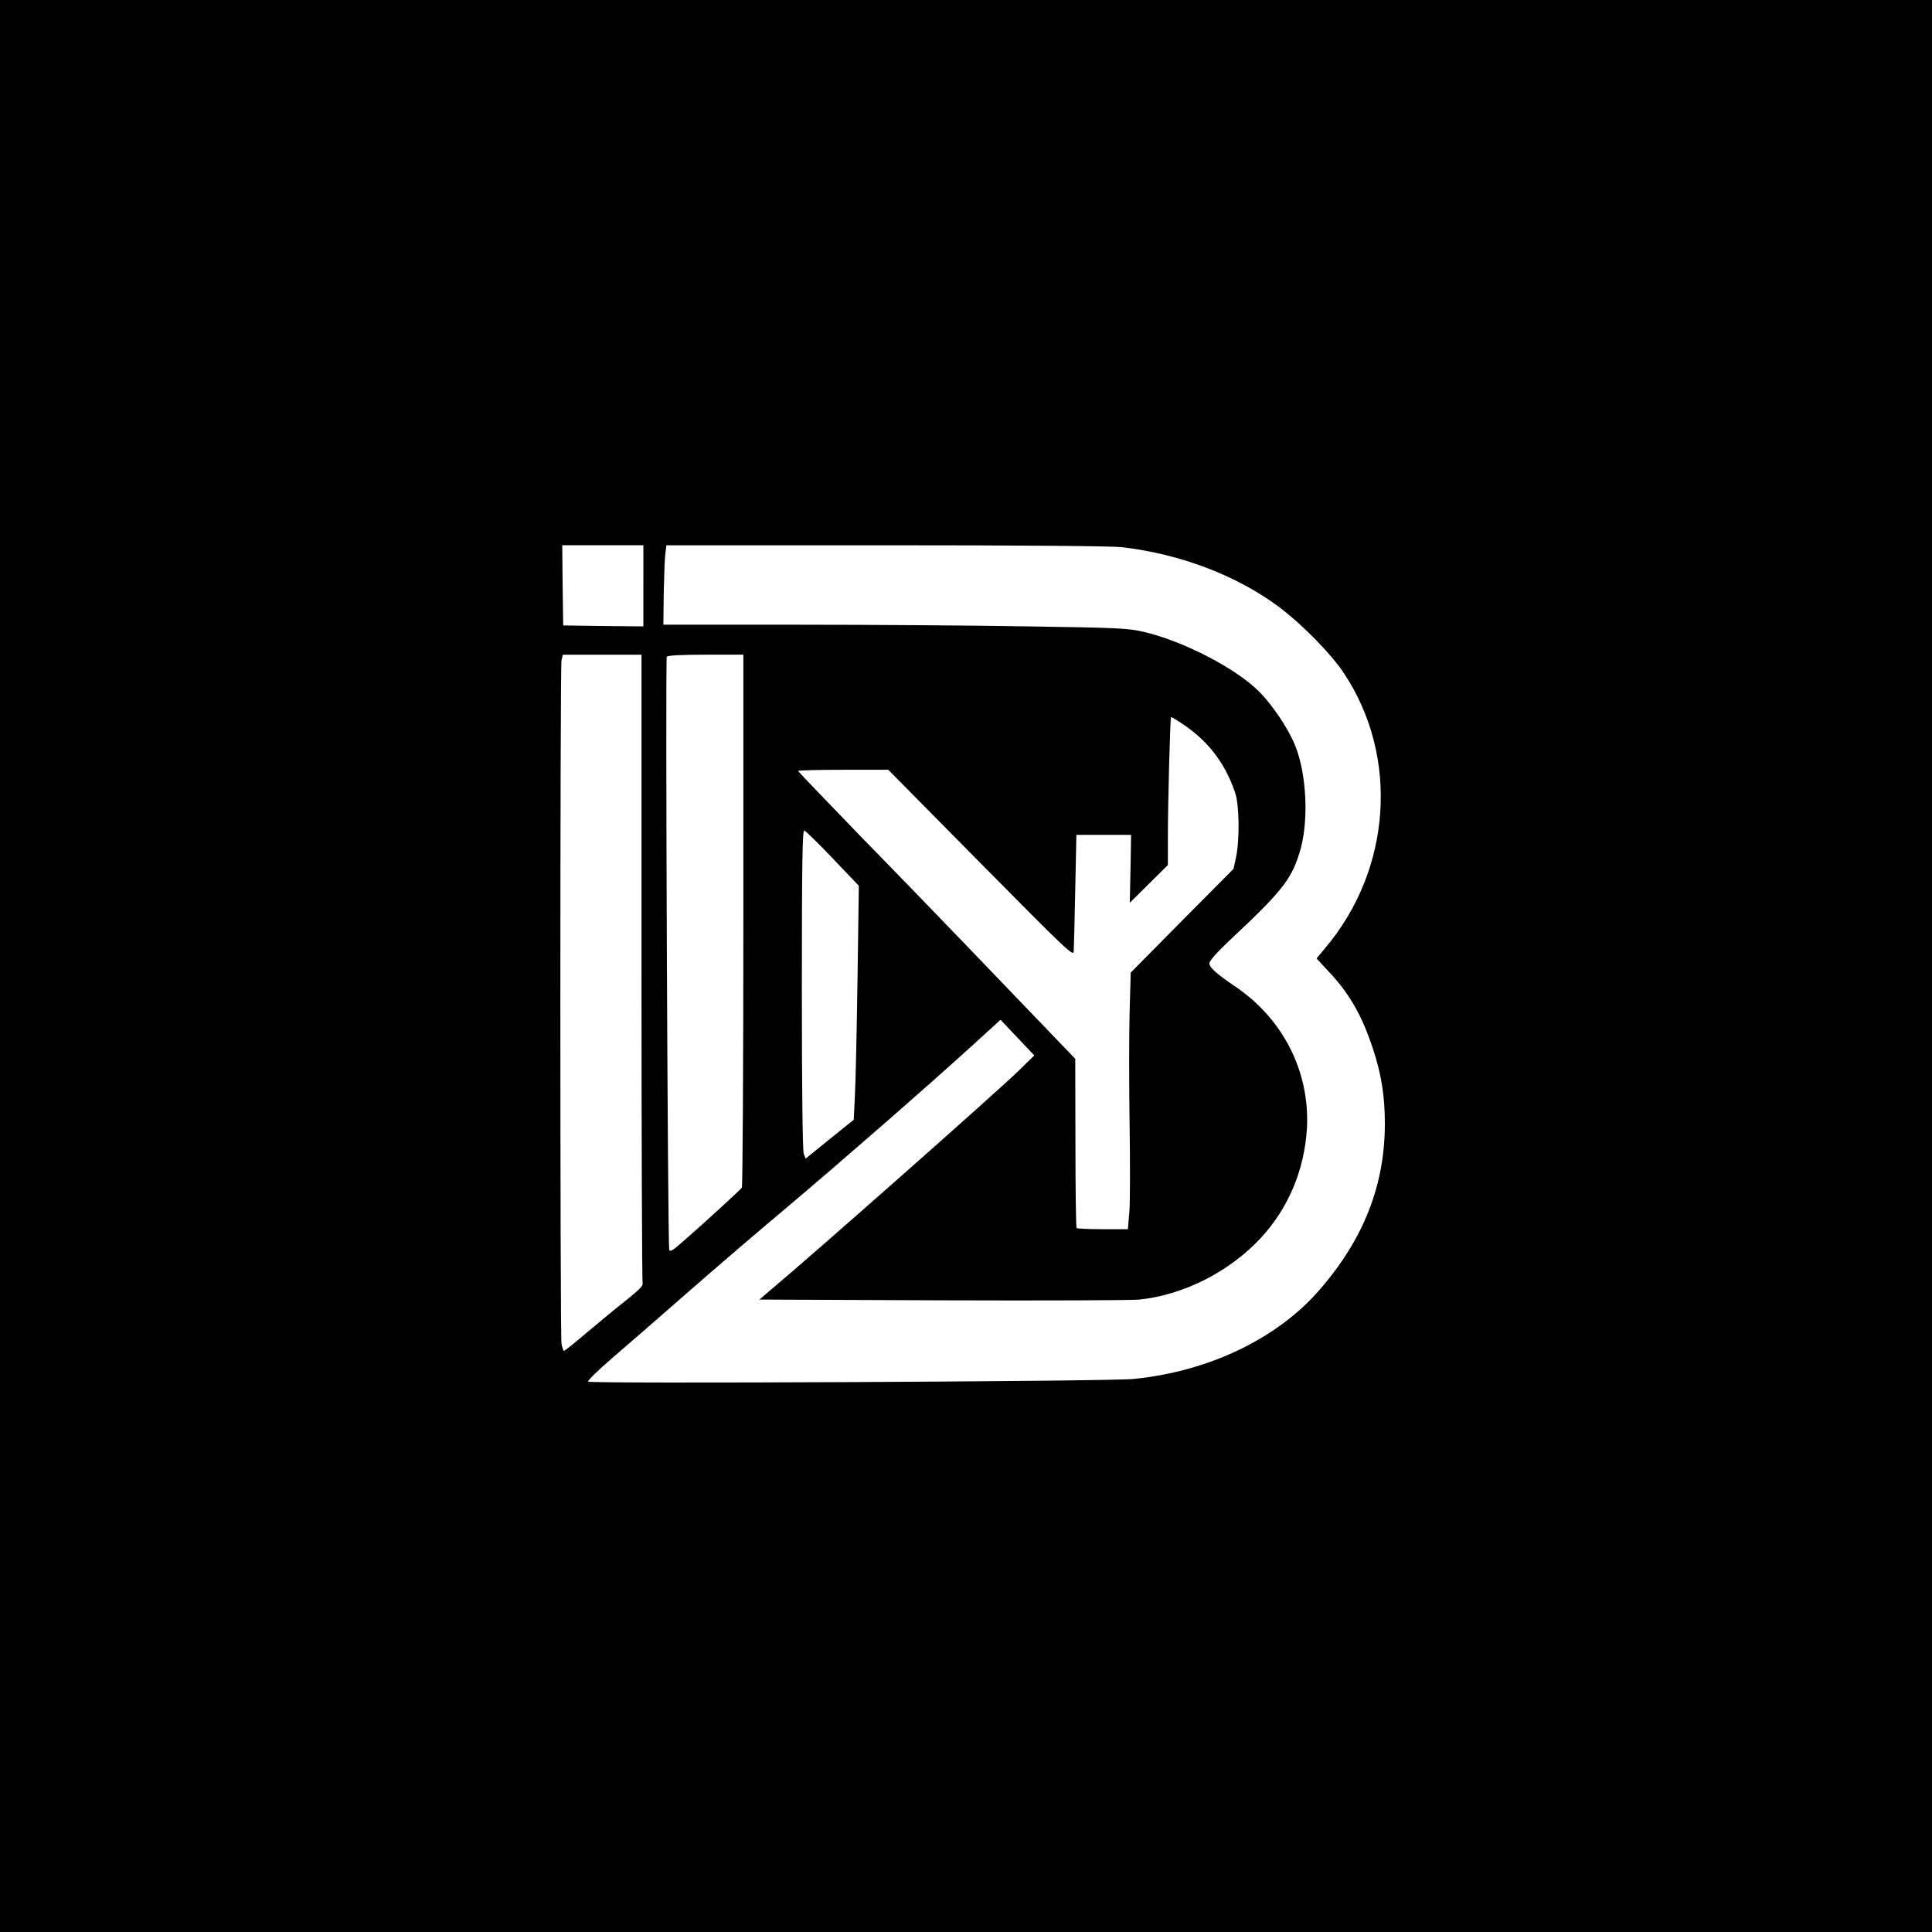 <?xml version="1.0" encoding="UTF-8" standalone="no"?>
<svg
   version="1.0"
   width="1024pt"
   height="1024pt"
   viewBox="0 0 1024 1024"
   preserveAspectRatio="xMidYMid meet"
   id="svg8"
   sodipodi:docname="logo.svg"
   inkscape:version="1.2.2 (b0a8486541, 2022-12-01)"
   inkscape:export-filename="logo.png"
   inkscape:export-xdpi="96"
   inkscape:export-ydpi="96"
   xmlns:inkscape="http://www.inkscape.org/namespaces/inkscape"
   xmlns:sodipodi="http://sodipodi.sourceforge.net/DTD/sodipodi-0.dtd"
   xmlns="http://www.w3.org/2000/svg"
   xmlns:svg="http://www.w3.org/2000/svg">
  <rect x="0" y="0" width="1024" height="1024" fill="#808080" stroke="none"/>
  <defs
     id="defs12" />
  <sodipodi:namedview
     id="namedview10"
     pagecolor="#ffffff"
     bordercolor="#000000"
     borderopacity="0.25"
     inkscape:showpageshadow="2"
     inkscape:pageopacity="0.0"
     inkscape:pagecheckerboard="0"
     inkscape:deskcolor="#d1d1d1"
     inkscape:document-units="pt"
     showgrid="false"
     inkscape:zoom="0.63647461"
     inkscape:cx="470.5608"
     inkscape:cy="560.11661"
     inkscape:window-width="1920"
     inkscape:window-height="1015"
     inkscape:window-x="1920"
     inkscape:window-y="0"
     inkscape:window-maximized="1"
     inkscape:current-layer="svg8" />
  <rect
     style="opacity:1;fill:#ffffff;stroke:#ffffff;stroke-width:2.82;stroke-opacity:0.063;fill-opacity:1"
     id="rect847"
     width="498.796"
     height="499.278"
     x="275.588"
     y="268.806" />
  <g
     transform="translate(0,1024) scale(0.1,-0.1)"
     fill="#000000"
     stroke="none"
     id="g6">
    <path
       d="M0 5120 l0 -5120 5120 0 5120 0 0 5120 0 5120 -5120 0 -5120 0 0 -5120z m3410 2015 l0 -215 -212 2 -213 3 -3 213 -2 212 215 0 215 0 0 -215z m2535 205 c311 -36 613 -151 835 -318 125 -94 276 -249 343 -350 294 -442 253 -1042 -101 -1459 l-44 -53 63 -68 c109 -115 176 -231 234 -405 46 -137 65 -255 65 -402 0 -325 -111 -610 -344 -879 -225 -261 -590 -436 -991 -475 -135 -13 -2881 -26 -2888 -14 -3 5 51 59 121 119 70 60 253 219 407 354 154 135 390 337 525 450 259 218 739 636 985 860 l148 135 90 -95 89 -94 -88 -86 c-128 -123 -1081 -966 -1320 -1166 l-49 -42 970 -4 c534 -2 1003 0 1044 4 233 24 477 147 643 326 146 157 232 361 245 582 16 299 -126 580 -381 752 -100 68 -136 100 -136 122 0 13 37 55 101 116 280 262 330 324 375 465 52 158 42 418 -22 575 -35 87 -120 214 -191 285 -123 123 -401 267 -611 316 -79 19 -138 22 -612 29 -289 5 -842 9 -1230 9 l-704 0 2 168 c2 93 5 187 9 211 l5 42 1162 0 c730 0 1194 -4 1251 -10z m-2545 -2229 c0 -913 3 -1666 6 -1674 4 -11 -23 -37 -84 -86 -50 -39 -143 -116 -208 -171 -65 -55 -121 -100 -125 -100 -3 0 -9 17 -13 38 -8 49 -8 3580 0 3621 l7 31 208 0 209 0 0 -1659z m540 252 c0 -775 -4 -1412 -8 -1418 -8 -11 -189 -178 -304 -278 -63 -56 -77 -65 -81 -50 -8 28 -21 3129 -13 3142 5 7 71 11 207 11 l199 0 0 -1407z m2308 1053 c147 -93 242 -212 298 -376 23 -66 25 -249 5 -345 l-13 -60 -273 -275 -272 -275 -6 -215 c-3 -118 -3 -381 0 -585 3 -203 3 -413 -1 -465 l-8 -95 -133 0 c-73 0 -136 3 -139 6 -3 3 -6 206 -6 451 l-1 446 -411 428 c-226 236 -557 578 -735 760 -177 183 -323 335 -323 338 0 3 108 6 239 6 l239 0 491 -497 c476 -481 491 -495 492 -462 1 19 5 165 8 324 l6 290 145 0 145 0 -3 -180 -4 -180 101 100 101 100 0 145 c0 183 12 640 17 640 2 0 20 -11 41 -24z m-1834 -726 l138 -145 -7 -495 c-4 -272 -10 -551 -14 -620 l-6 -125 -128 -103 -127 -103 -10 26 c-6 17 -10 333 -10 871 0 679 3 845 13 842 7 -2 75 -68 151 -148z"
       id="path4" />
  </g>
</svg>
